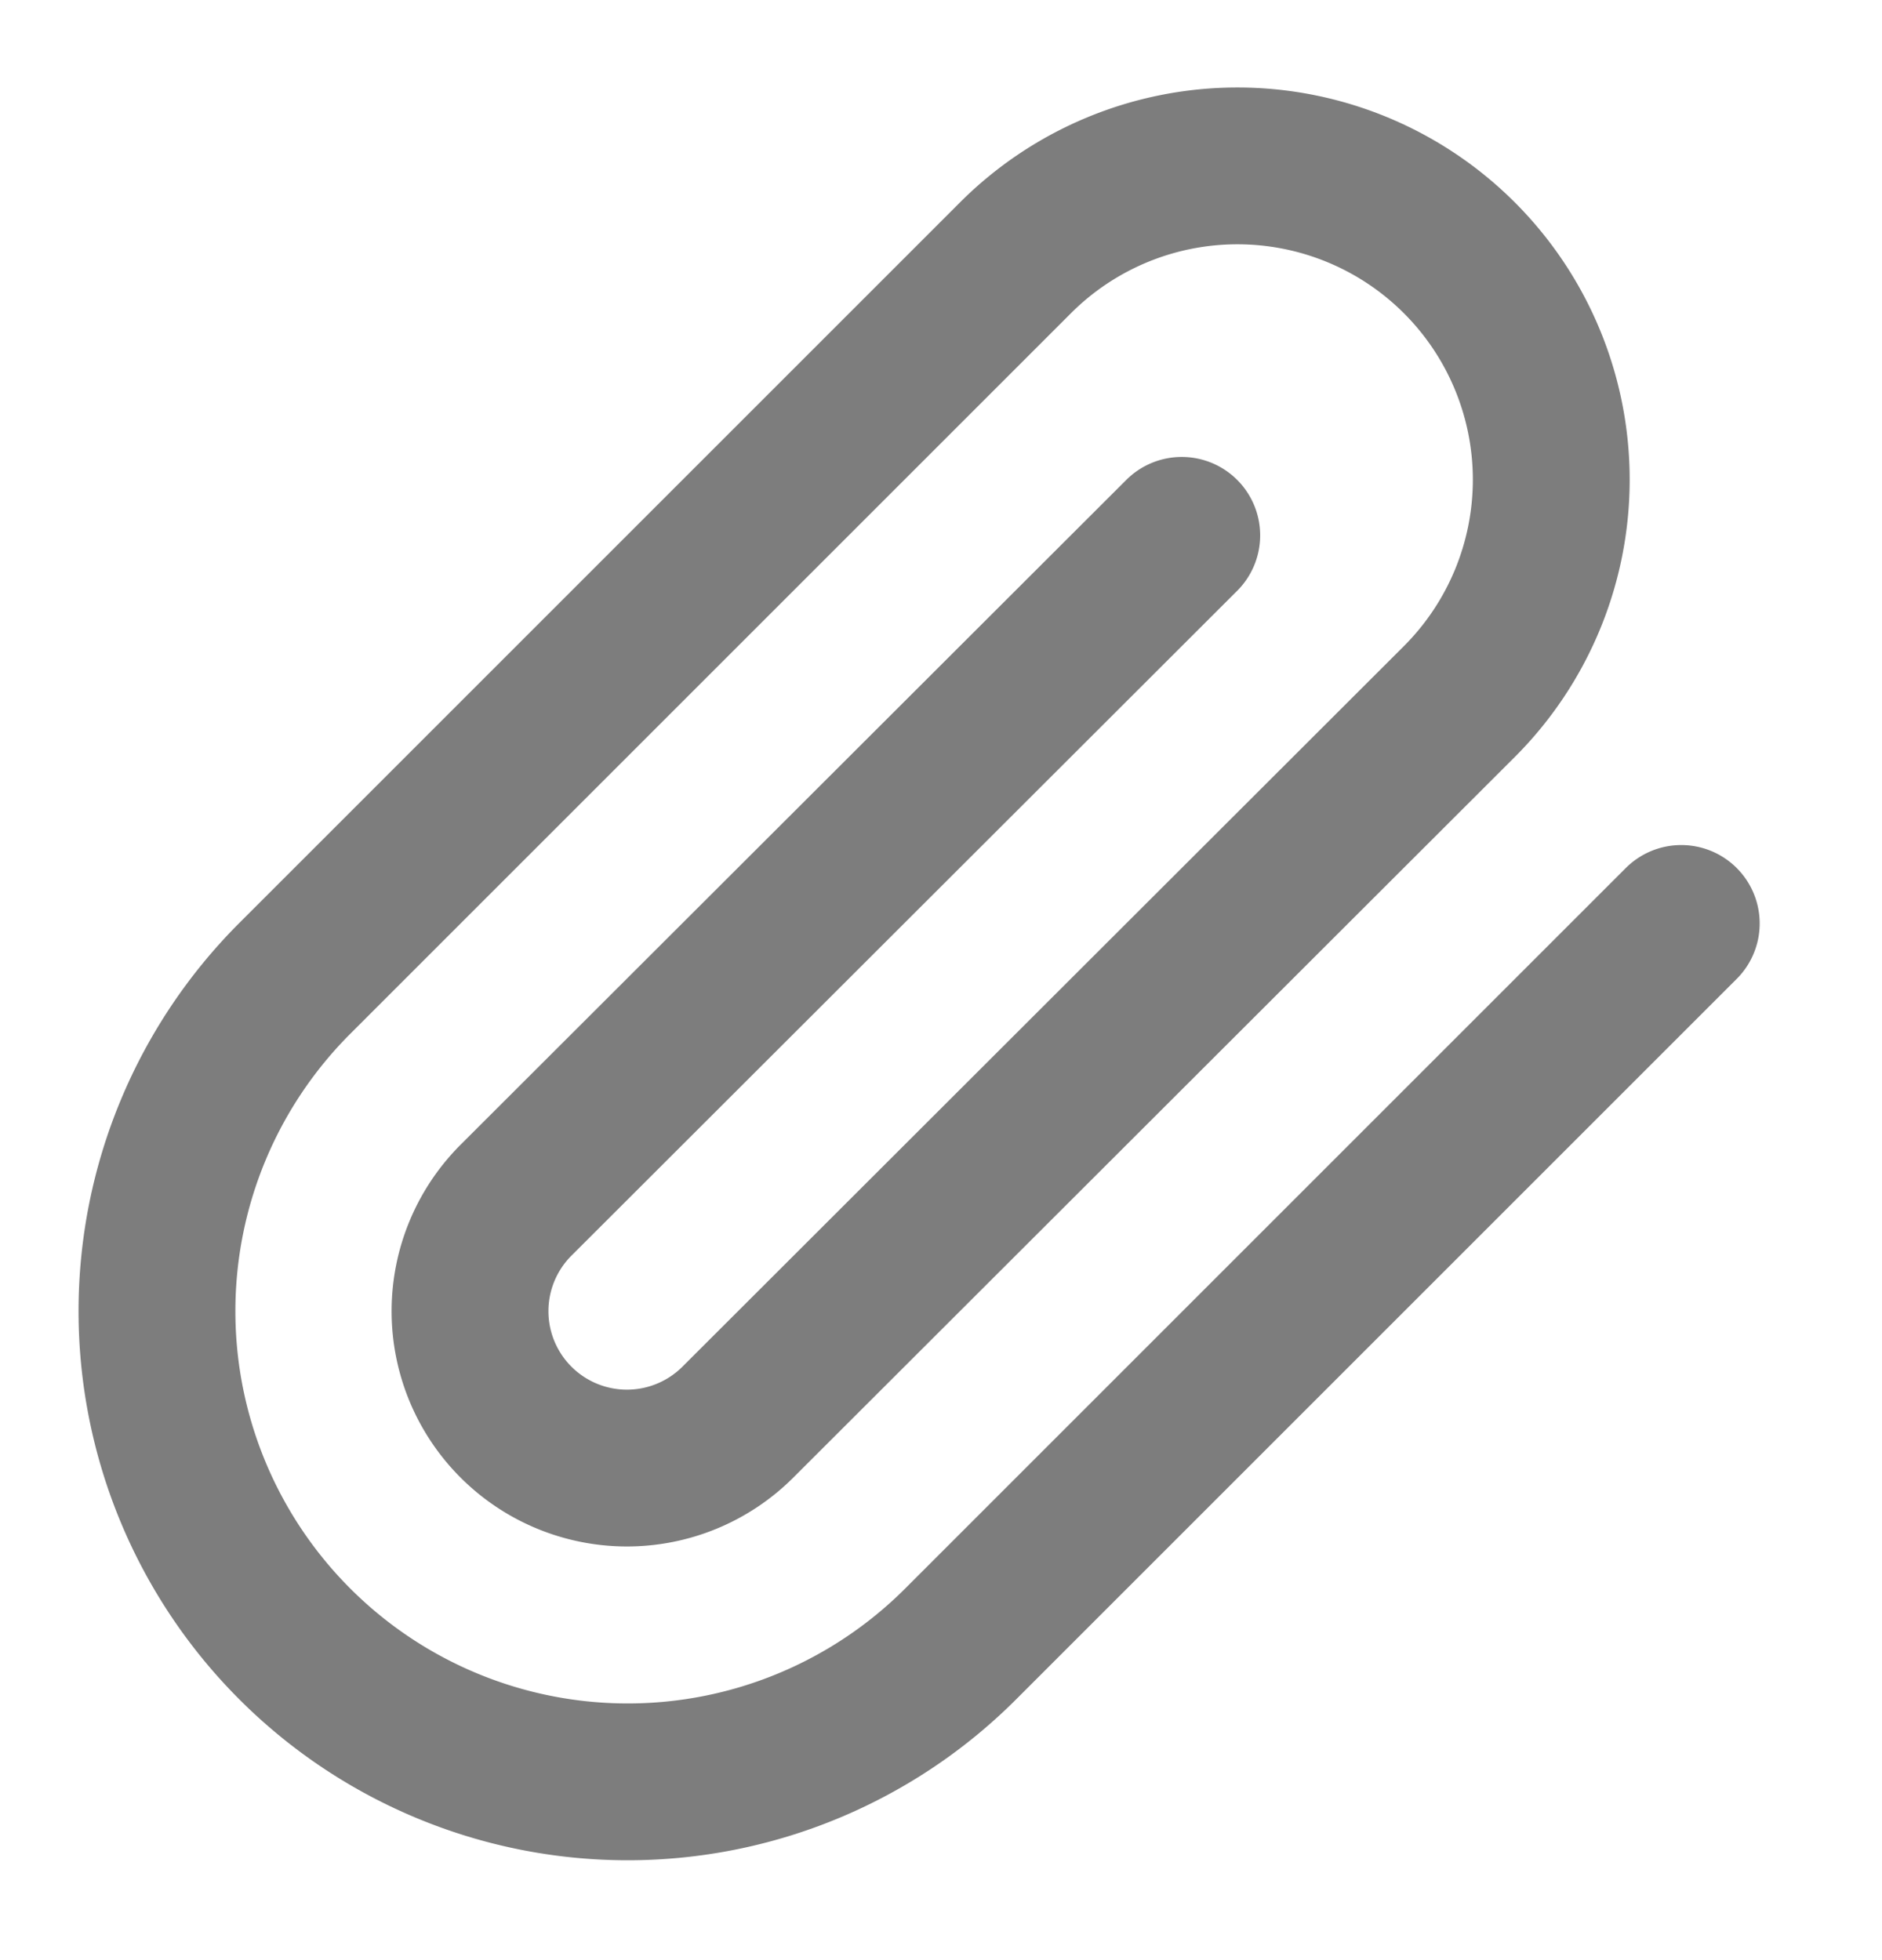 <svg width="24" height="25" fill="none" xmlns="http://www.w3.org/2000/svg"><path d="M21.44 11.778l-9.19 9.19a6.003 6.003 0 11-8.49-8.49l9.19-9.19a4.002 4.002 0 115.66 5.66l-9.2 9.19a2.001 2.001 0 11-2.83-2.83l8.49-8.48" stroke="#7D7D7D" stroke-width="2" stroke-linecap="round" stroke-linejoin="round"/></svg>